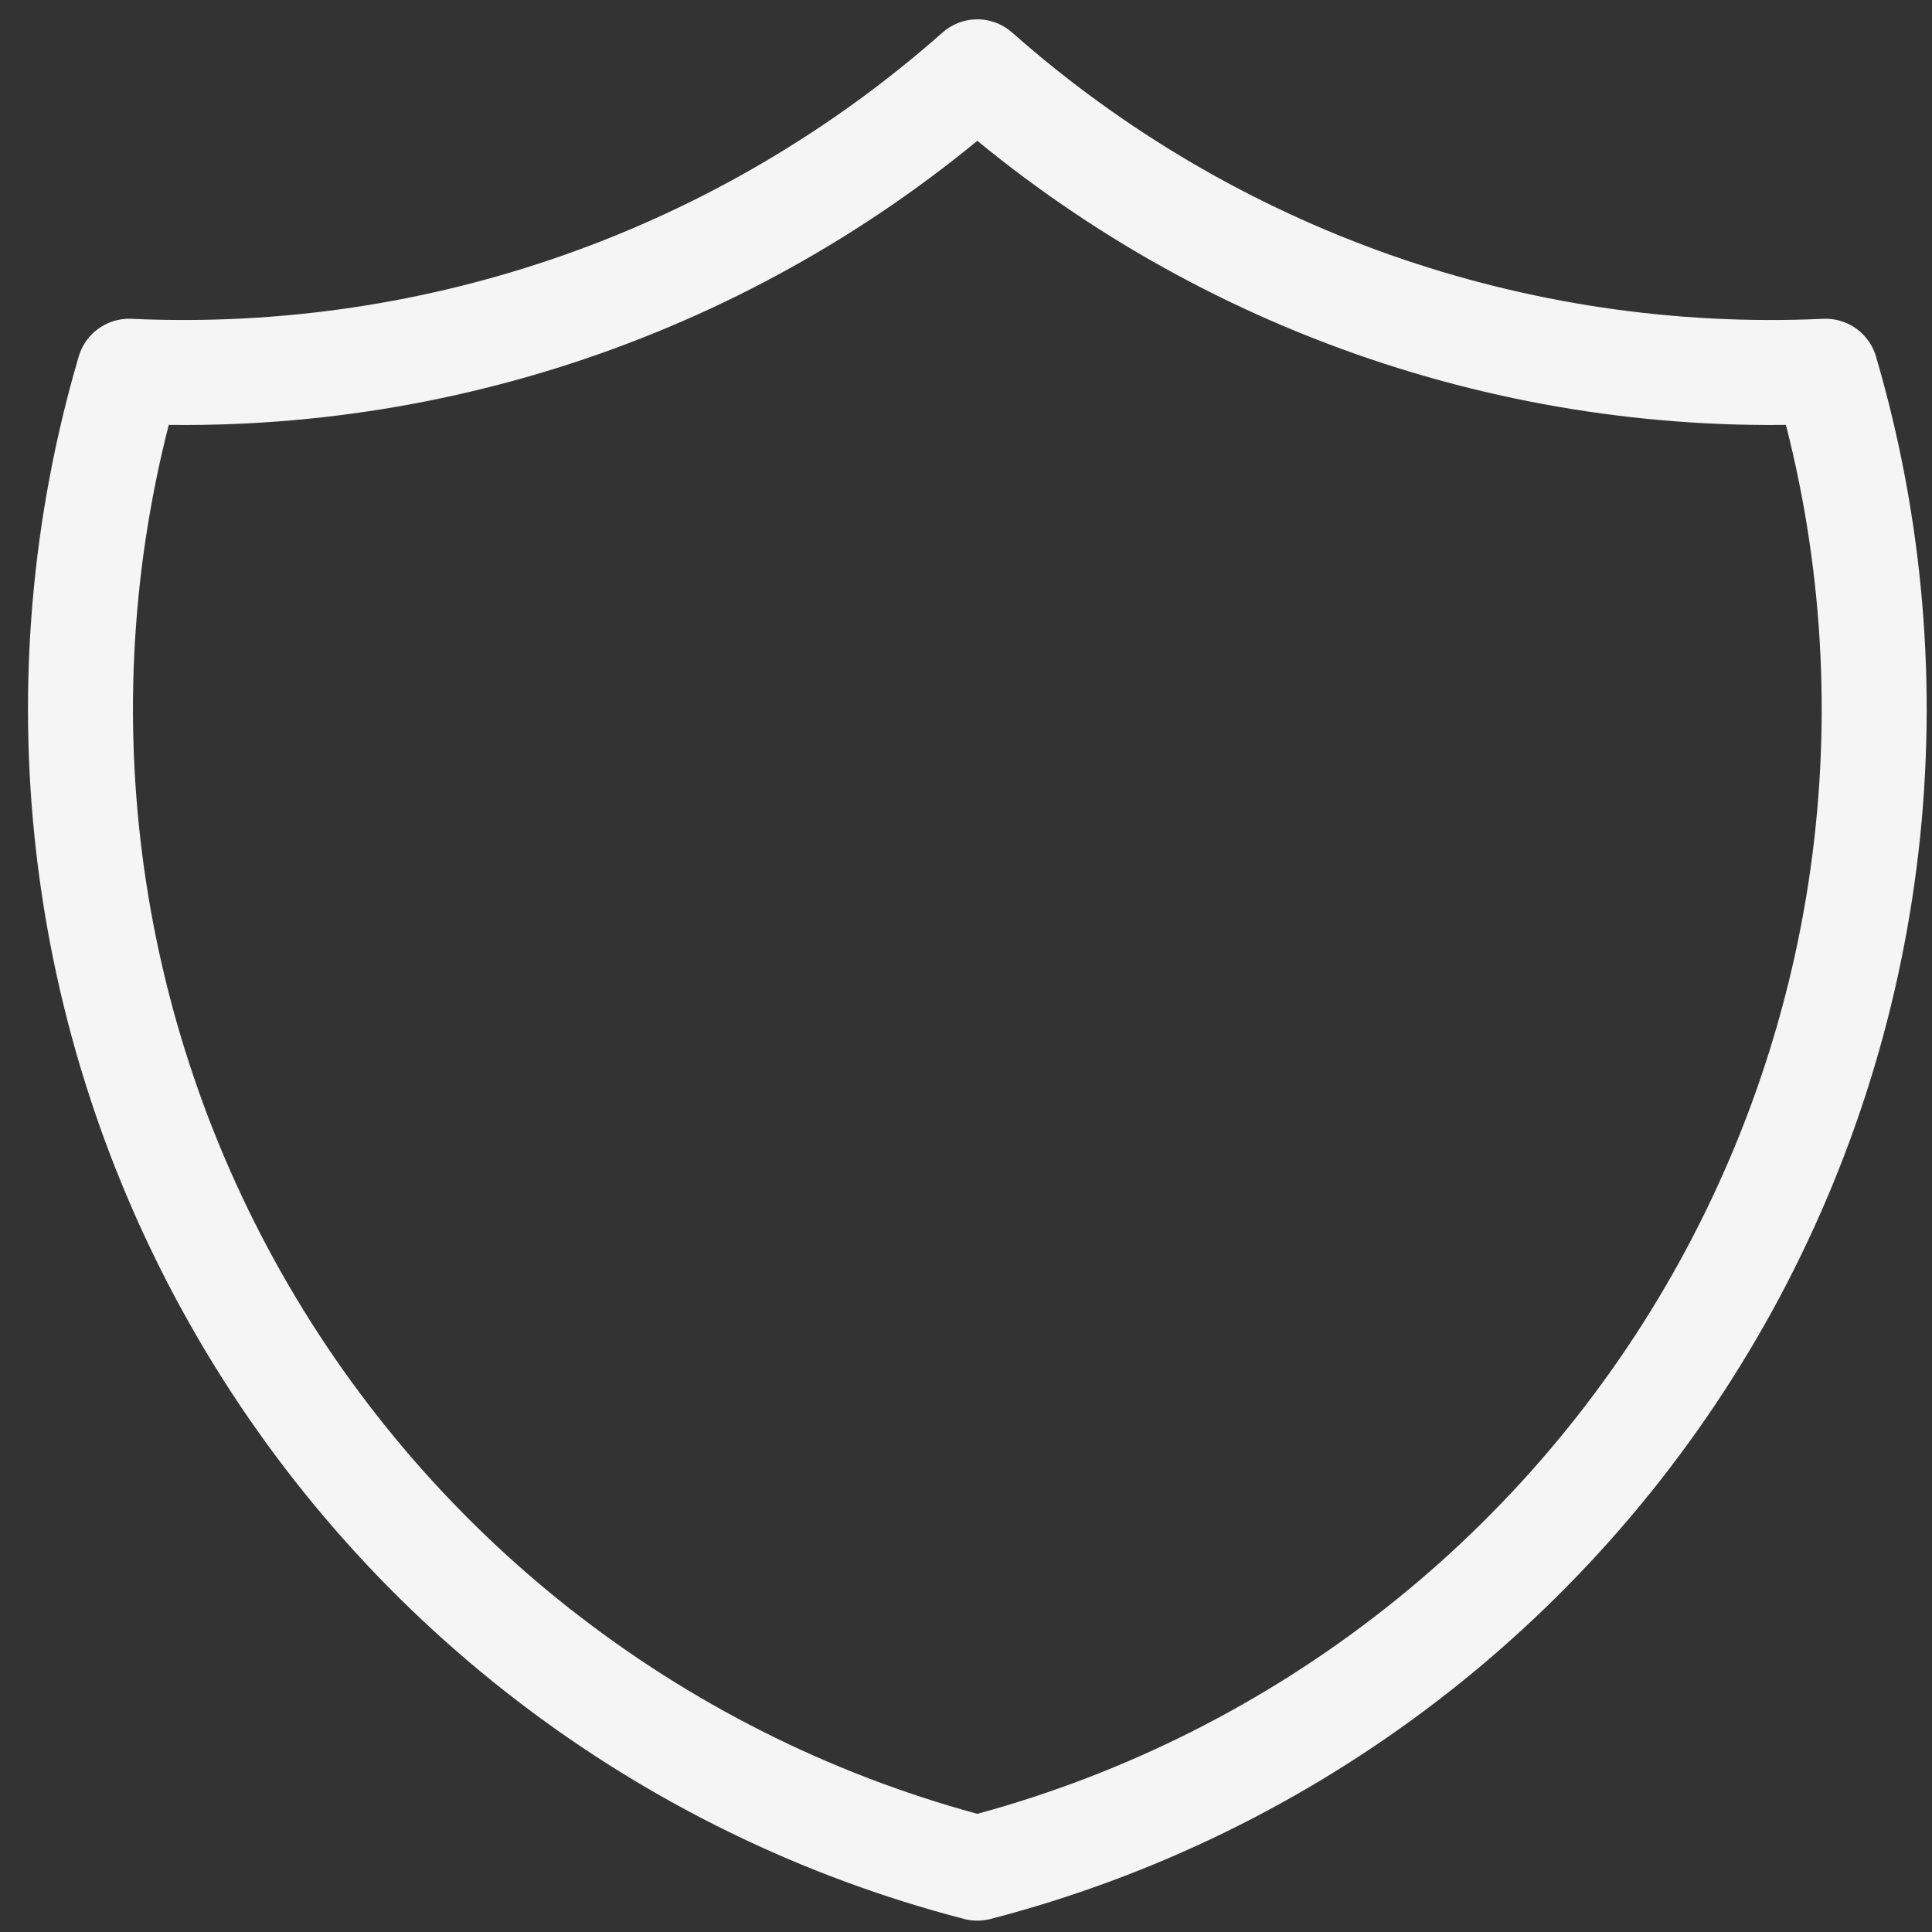 <svg xmlns="http://www.w3.org/2000/svg" width="44" height="44" viewBox="0 0 44 44" fill="none"><rect x="0" y="0" width="44" height="44" fill="#333333" stroke="none"/><path d="M22.258 1.636C27.567 6.333 34.496 8.779 41.577 8.455C42.607 11.961 42.923 15.64 42.504 19.271C42.085 22.902 40.941 26.412 39.139 29.592C37.337 32.772 34.914 35.558 32.014 37.783C29.114 40.008 25.796 41.628 22.258 42.546C18.72 41.628 15.402 40.008 12.503 37.783C9.603 35.558 7.18 32.772 5.378 29.592C3.576 26.412 2.431 22.902 2.012 19.271C1.594 15.64 1.909 11.961 2.94 8.455C10.021 8.779 16.949 6.333 22.258 1.636Z" stroke="#F5F5F5" stroke-width="2.391" stroke-linecap="round" stroke-linejoin="round"></path></svg>